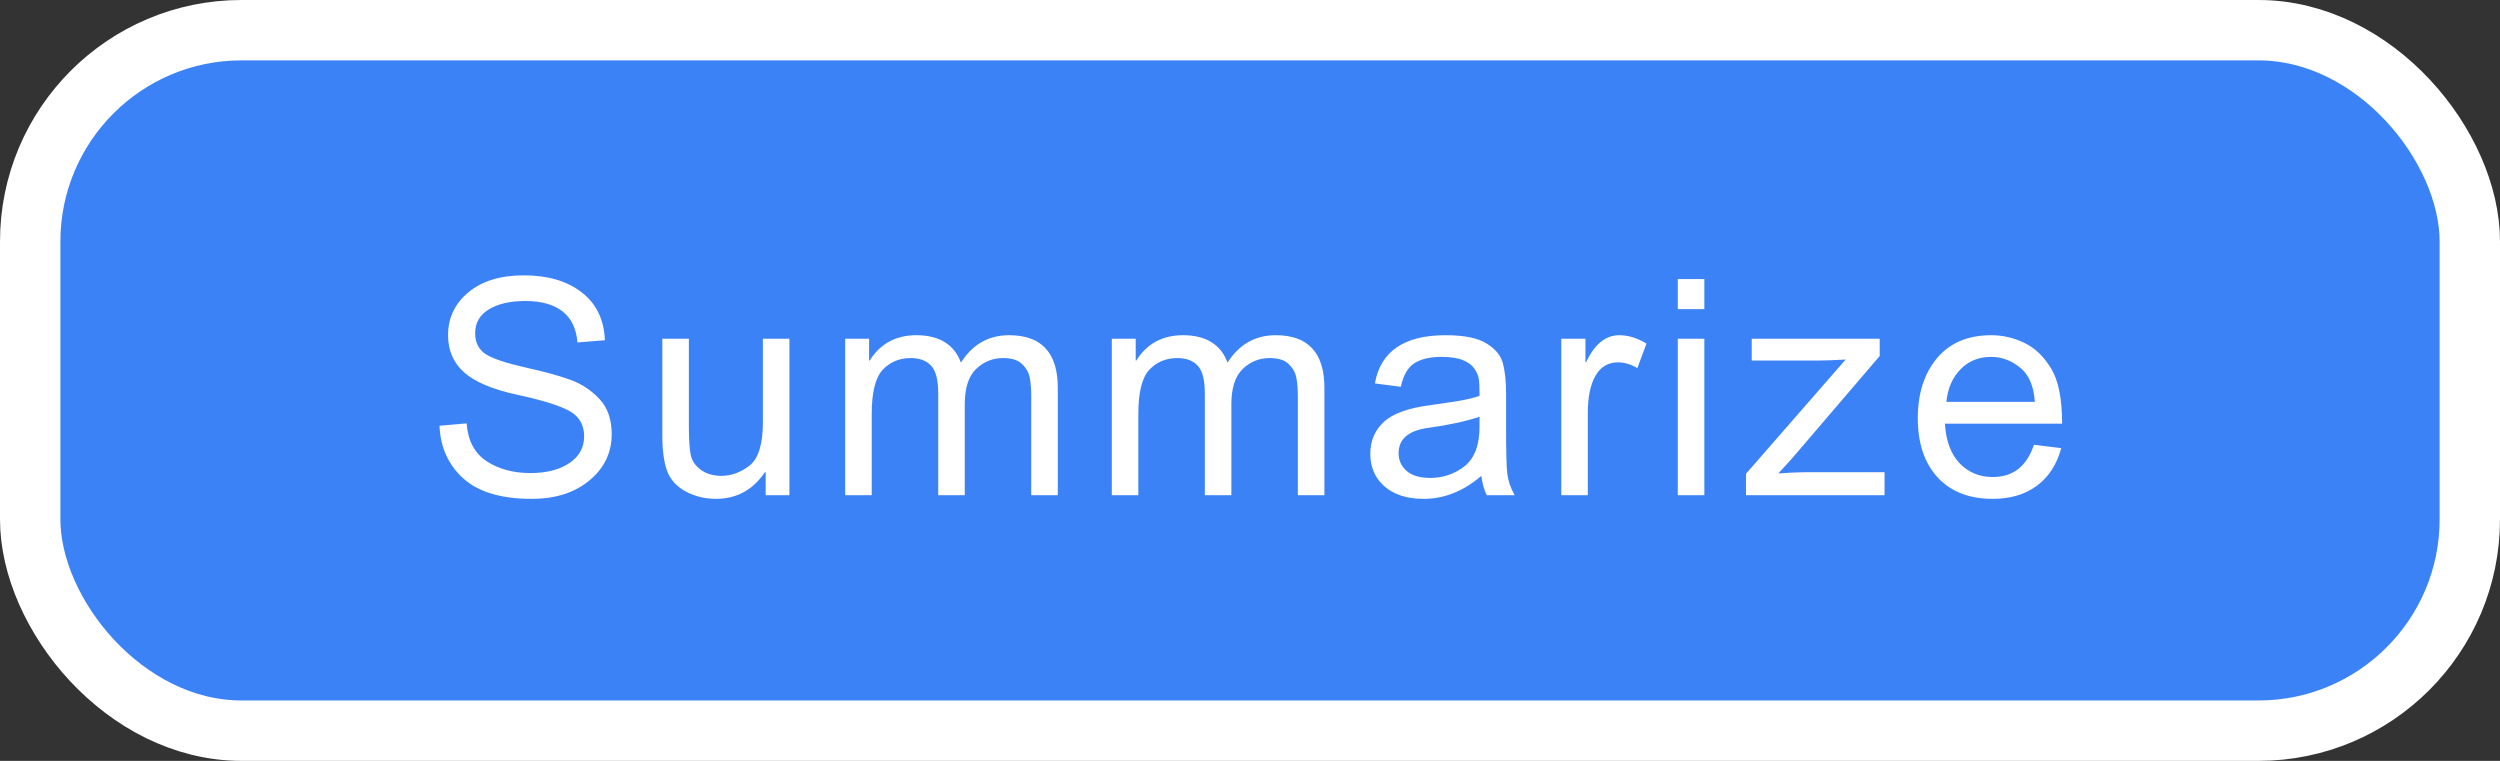<?xml version="1.0" encoding="UTF-8"?> <svg xmlns="http://www.w3.org/2000/svg" width="207" height="63" viewBox="0 0 207 63" fill="none"><rect x="0" y="0" width="207" height="63" fill="#333333" stroke="none"/><rect x="2.5" y="2.5" width="202" height="58" rx="17.5" fill="#3B82F6"></rect><rect x="2.5" y="2.5" width="202" height="58" rx="17.5" stroke="white" stroke-width="5"></rect><path d="M47.816 28.354C47.719 27.214 47.308 26.36 46.584 25.79C45.859 25.212 44.822 24.923 43.471 24.923C42.25 24.923 41.257 25.151 40.492 25.607C39.727 26.063 39.345 26.726 39.345 27.597C39.345 28.37 39.638 28.948 40.224 29.33C40.818 29.704 41.949 30.079 43.617 30.453C45.098 30.779 46.307 31.112 47.243 31.454C48.178 31.796 48.98 32.329 49.648 33.053C50.315 33.769 50.648 34.734 50.648 35.946C50.648 37.484 50.034 38.762 48.805 39.779C47.584 40.797 45.989 41.305 44.02 41.305C41.505 41.305 39.621 40.744 38.368 39.621C37.123 38.498 36.464 37.041 36.391 35.251L38.637 35.055C38.742 36.487 39.296 37.533 40.297 38.192C41.298 38.843 42.506 39.169 43.922 39.169C45.249 39.169 46.319 38.896 47.133 38.351C47.955 37.806 48.366 37.065 48.366 36.129C48.366 35.153 47.938 34.441 47.084 33.993C46.23 33.546 44.793 33.106 42.775 32.675C40.765 32.235 39.316 31.621 38.429 30.831C37.542 30.042 37.099 29.017 37.099 27.755C37.099 26.323 37.66 25.139 38.783 24.203C39.906 23.267 41.436 22.799 43.373 22.799C45.359 22.799 46.954 23.267 48.158 24.203C49.371 25.131 50.014 26.453 50.087 28.17L47.816 28.354ZM65.363 41H63.398V39.096H63.336C62.344 40.569 60.989 41.305 59.272 41.305C58.368 41.305 57.53 41.098 56.757 40.683C55.992 40.259 55.479 39.682 55.219 38.949C54.967 38.209 54.84 37.252 54.84 36.081V28.048H57.038V35.226C57.038 36.373 57.09 37.196 57.196 37.692C57.31 38.188 57.599 38.599 58.063 38.925C58.527 39.242 59.08 39.401 59.723 39.401C60.553 39.401 61.334 39.116 62.067 38.546C62.799 37.969 63.166 36.776 63.166 34.97V28.048H65.363V41ZM87.585 41H85.387V32.821C85.387 32.219 85.347 31.706 85.265 31.283C85.184 30.852 84.972 30.474 84.63 30.148C84.297 29.814 83.772 29.648 83.056 29.648C82.193 29.648 81.448 29.949 80.822 30.551C80.195 31.153 79.882 32.13 79.882 33.48V41H77.685V32.577C77.685 31.454 77.485 30.685 77.086 30.27C76.696 29.855 76.138 29.648 75.414 29.648C74.47 29.648 73.693 29.973 73.082 30.624C72.48 31.275 72.179 32.492 72.179 34.274V41H69.982V28.048H71.96V29.855H72.008C72.887 28.455 74.177 27.755 75.878 27.755C76.83 27.755 77.611 27.947 78.222 28.329C78.84 28.703 79.288 29.269 79.564 30.026C80.525 28.512 81.855 27.755 83.556 27.755C84.899 27.755 85.904 28.117 86.571 28.842C87.247 29.566 87.585 30.652 87.585 32.101V41ZM109.66 41H107.462V32.821C107.462 32.219 107.422 31.706 107.34 31.283C107.259 30.852 107.047 30.474 106.706 30.148C106.372 29.814 105.847 29.648 105.131 29.648C104.268 29.648 103.524 29.949 102.897 30.551C102.27 31.153 101.957 32.13 101.957 33.48V41H99.76V32.577C99.76 31.454 99.56 30.685 99.162 30.27C98.771 29.855 98.213 29.648 97.489 29.648C96.545 29.648 95.768 29.973 95.158 30.624C94.555 31.275 94.254 32.492 94.254 34.274V41H92.057V28.048H94.035V29.855H94.084C94.962 28.455 96.252 27.755 97.953 27.755C98.905 27.755 99.686 27.947 100.297 28.329C100.915 28.703 101.363 29.269 101.64 30.026C102.6 28.512 103.931 27.755 105.631 27.755C106.974 27.755 107.979 28.117 108.646 28.842C109.322 29.566 109.66 30.652 109.66 32.101V41ZM125.412 41H123.104C122.893 40.593 122.742 40.06 122.653 39.401C121.18 40.67 119.589 41.305 117.88 41.305C116.513 41.305 115.434 40.963 114.645 40.28C113.856 39.596 113.461 38.693 113.461 37.57C113.461 36.496 113.839 35.613 114.596 34.921C115.361 34.221 116.684 33.757 118.563 33.529L120.614 33.224C121.379 33.102 122.01 32.952 122.506 32.773C122.506 32.113 122.486 31.649 122.445 31.381C122.405 31.104 122.283 30.819 122.079 30.526C121.884 30.233 121.566 29.997 121.127 29.818C120.688 29.639 120.097 29.55 119.357 29.55C118.413 29.55 117.664 29.725 117.111 30.075C116.566 30.425 116.191 31.076 115.988 32.028L113.839 31.747C114.075 30.421 114.682 29.424 115.658 28.756C116.635 28.089 117.978 27.755 119.687 27.755C121.241 27.755 122.38 27.987 123.104 28.451C123.837 28.907 124.285 29.46 124.447 30.111C124.618 30.762 124.704 31.601 124.704 32.626V35.58C124.704 37.379 124.736 38.587 124.801 39.206C124.875 39.816 125.078 40.414 125.412 41ZM122.506 35.299V34.506C121.359 34.888 119.955 35.194 118.295 35.421C116.635 35.641 115.805 36.341 115.805 37.521C115.805 38.115 116.028 38.607 116.476 38.998C116.924 39.38 117.567 39.572 118.405 39.572C119.487 39.572 120.439 39.25 121.261 38.607C122.091 37.956 122.506 36.854 122.506 35.299ZM136.33 28.451L135.573 30.477C135.028 30.16 134.494 30.002 133.974 30.002C133.152 30.002 132.529 30.372 132.106 31.112C131.683 31.845 131.471 32.874 131.471 34.201V41H129.274V28.048H131.276V30.002H131.325C132.025 28.504 132.94 27.755 134.071 27.755C134.82 27.755 135.573 27.987 136.33 28.451ZM141.12 41H138.922V28.048H141.12V41ZM141.12 25.595H138.922V23.105H141.12V25.595ZM156.042 41H144.567V39.23L152.819 29.77C151.85 29.826 151.024 29.855 150.341 29.855H145.043V28.048H155.639V29.477L148.62 37.68C148.481 37.851 148.123 38.249 147.545 38.876C147.407 39.006 147.313 39.116 147.265 39.206C148.103 39.132 149.027 39.096 150.036 39.096H156.042V41ZM170.744 35.08H161.039C161.129 36.512 161.535 37.606 162.26 38.363C162.992 39.12 163.904 39.498 164.994 39.498C165.832 39.498 166.536 39.279 167.106 38.839C167.676 38.392 168.111 37.72 168.412 36.825L170.67 37.106C170.304 38.457 169.633 39.495 168.656 40.219C167.68 40.943 166.459 41.305 164.994 41.305C163.049 41.305 161.527 40.711 160.429 39.523C159.338 38.327 158.793 36.695 158.793 34.628C158.793 32.585 159.322 30.929 160.38 29.66C161.446 28.39 162.943 27.755 164.872 27.755C165.816 27.755 166.723 27.963 167.594 28.378C168.473 28.793 169.218 29.501 169.828 30.502C170.438 31.495 170.744 33.021 170.744 35.08ZM168.485 33.273C168.396 31.955 167.985 31.006 167.252 30.429C166.528 29.843 165.735 29.55 164.872 29.55C163.839 29.55 162.988 29.896 162.321 30.587C161.653 31.279 161.267 32.174 161.161 33.273H168.485Z" fill="white"></path></svg> 